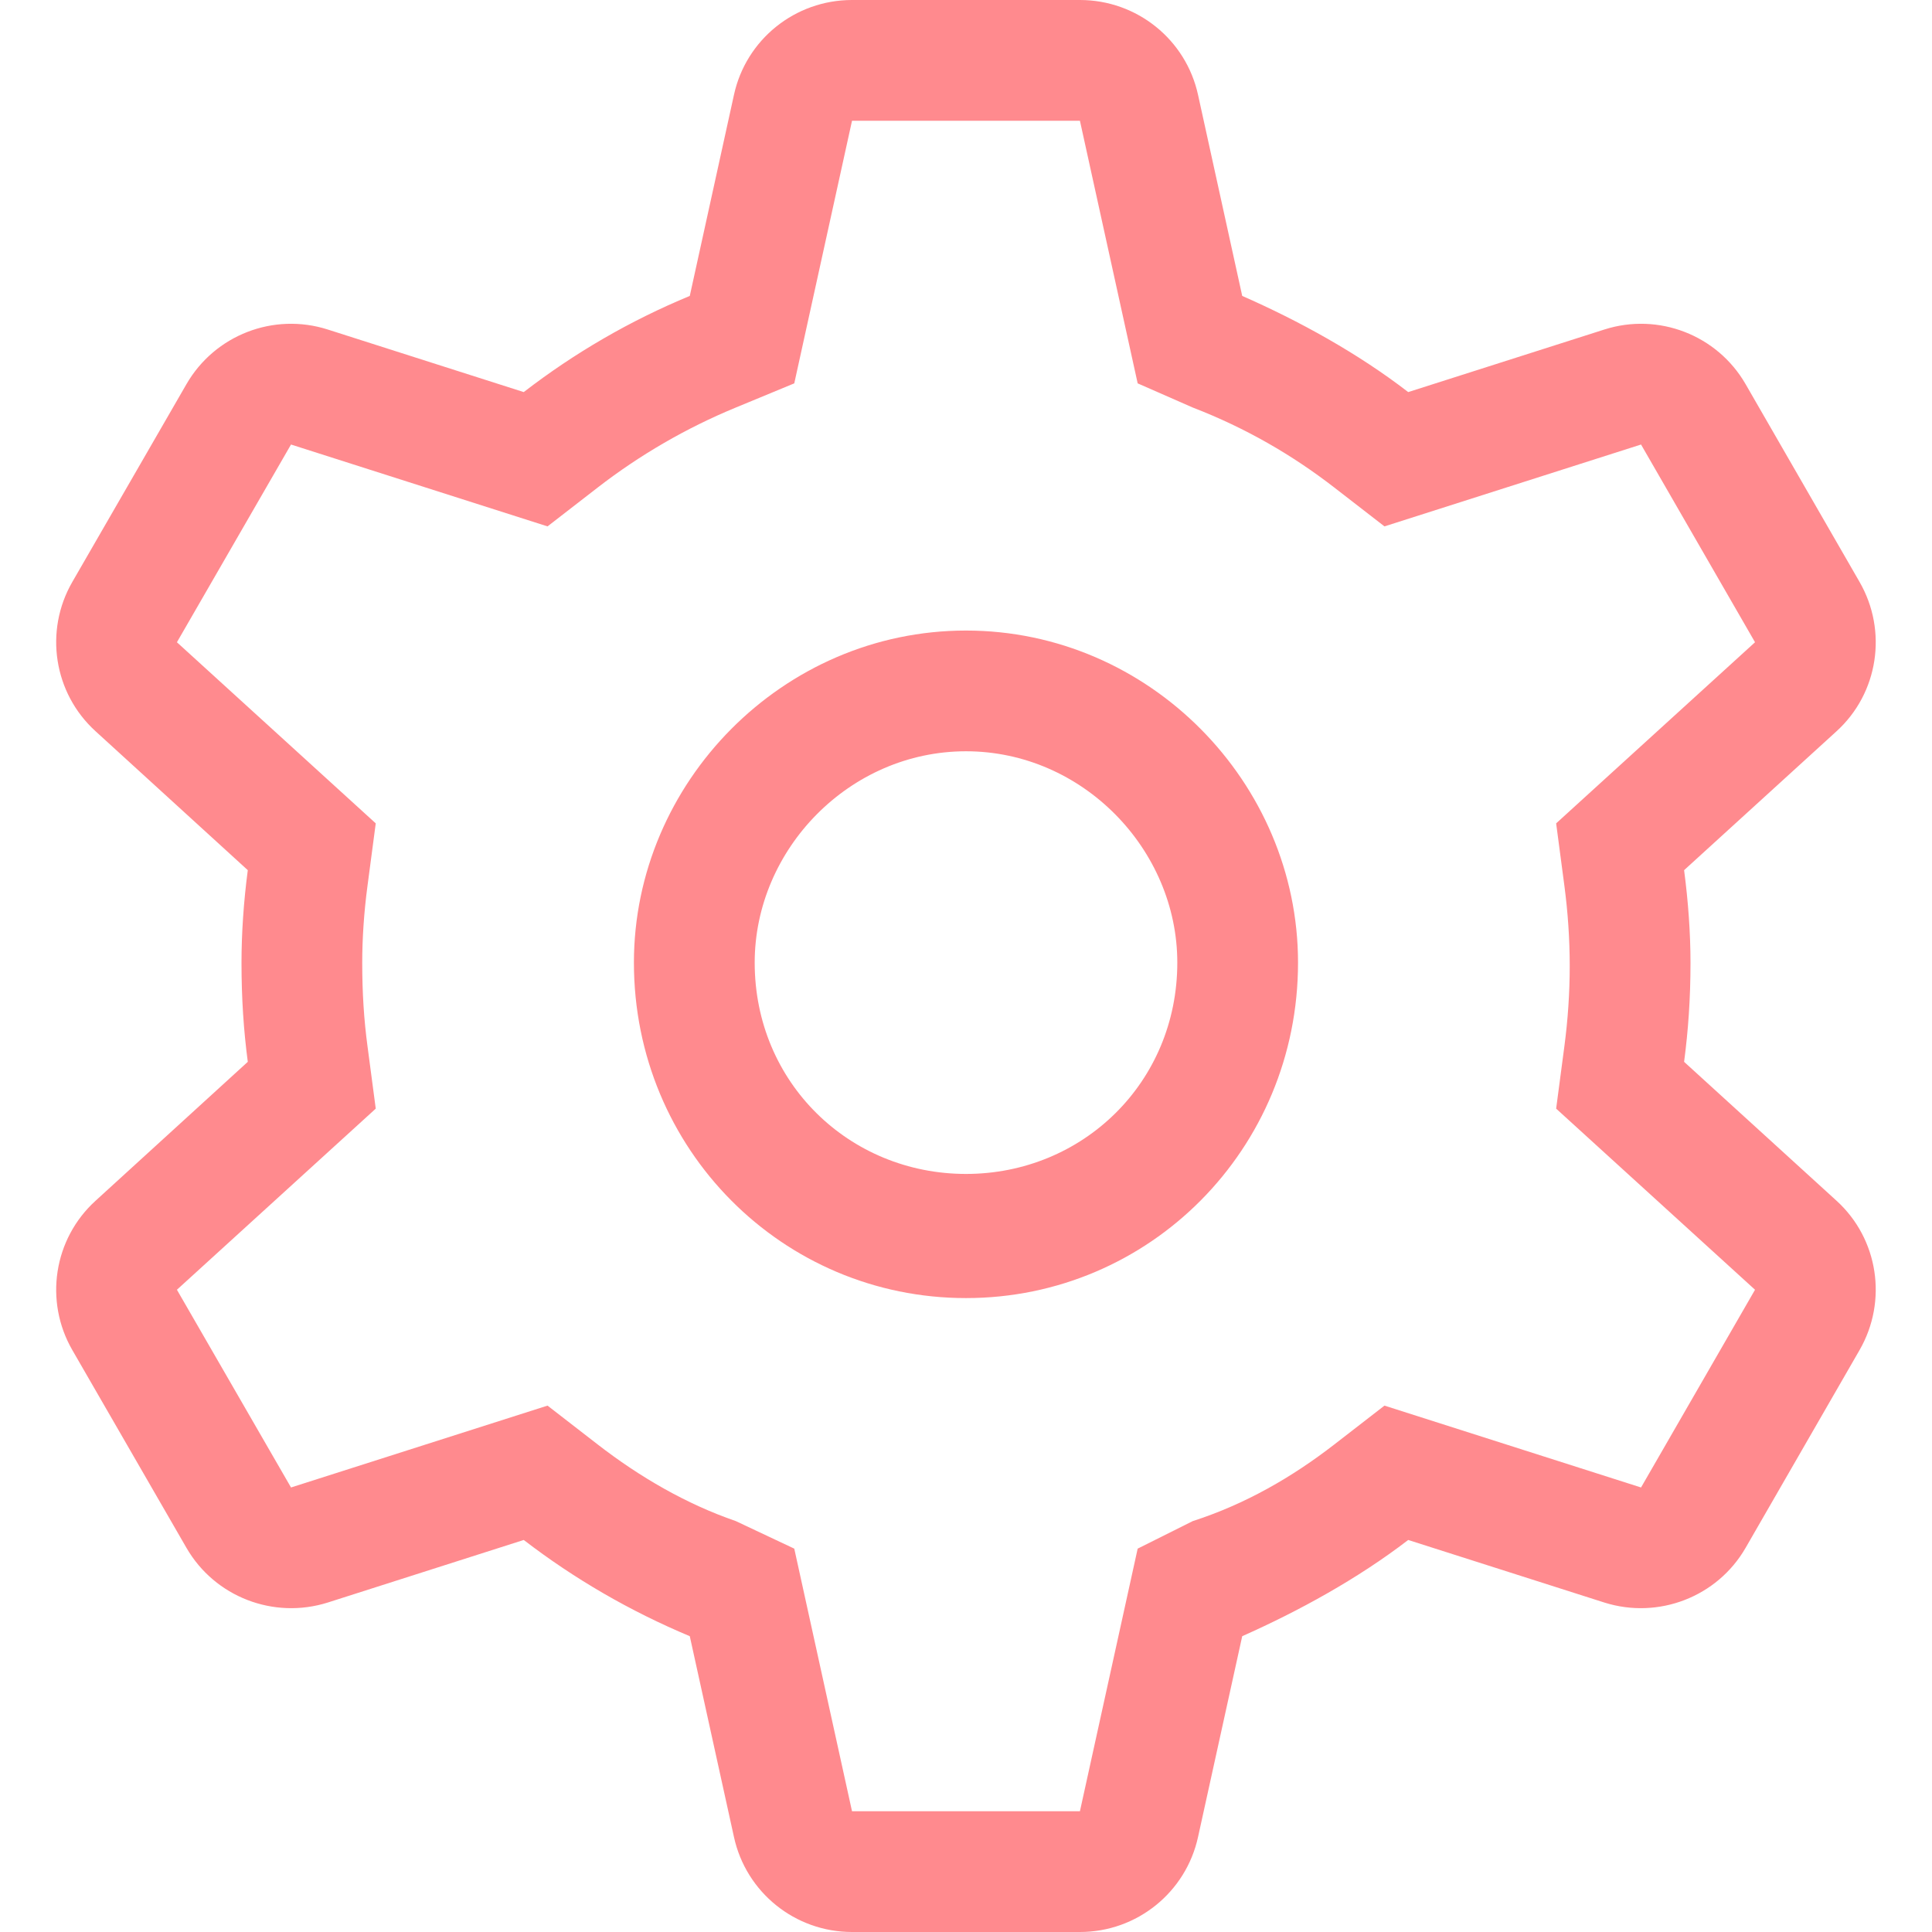 <?xml version="1.0" encoding="UTF-8"?>
<svg xmlns="http://www.w3.org/2000/svg" width="35" height="35" viewBox="0 0 35 35" fill="none">
  <path d="M11.484 17.439C11.484 14.178 14.177 11.423 17.5 11.423C20.822 11.423 23.515 14.178 23.515 17.439C23.515 20.822 20.822 23.516 17.5 23.516C14.177 23.516 11.484 20.822 11.484 17.439ZM17.5 13.61C15.387 13.61 13.672 15.388 13.672 17.439C13.672 19.612 15.387 21.267 17.5 21.267C19.612 21.267 21.328 19.612 21.328 17.439C21.328 15.388 19.612 13.61 17.5 13.61ZM4.489 15.764L1.732 13.248C0.972 12.558 0.797 11.43 1.311 10.541L3.378 6.959C3.892 6.069 4.956 5.657 5.936 5.969L9.488 7.103C10.404 6.396 11.416 5.808 12.496 5.361L13.296 1.72C13.514 0.716 14.403 0 15.435 0H19.564C20.596 0 21.485 0.716 21.704 1.72L22.504 5.361C23.522 5.808 24.595 6.396 25.511 7.103L29.066 5.969C30.044 5.657 31.11 6.069 31.623 6.959L33.687 10.541C34.2 11.43 34.029 12.558 33.27 13.248L30.509 15.764C30.584 16.331 30.625 16.912 30.625 17.439C30.625 18.088 30.584 18.669 30.509 19.236L33.27 21.752C34.029 22.442 34.2 23.57 33.687 24.459L31.623 28.041C31.11 28.93 30.044 29.34 29.066 29.032L25.511 27.898C24.595 28.602 23.522 29.189 22.504 29.641L21.704 33.277C21.485 34.282 20.596 35 19.564 35H15.435C14.403 35 13.514 34.282 13.296 33.277L12.496 29.641C11.416 29.189 10.404 28.602 9.488 27.898L5.936 29.032C4.956 29.34 3.892 28.93 3.378 28.041L1.311 24.459C0.797 23.57 0.972 22.442 1.732 21.752L4.489 19.236C4.414 18.669 4.375 18.088 4.375 17.439C4.375 16.912 4.414 16.331 4.489 15.764ZM10.828 8.832L9.919 9.536L5.272 8.053L3.205 11.635L6.807 14.916L6.657 16.051C6.594 16.523 6.562 17.008 6.562 17.439C6.562 17.992 6.594 18.477 6.657 18.949L6.807 20.084L3.205 23.365L5.272 26.947L9.919 25.464L10.828 26.168C11.587 26.756 12.434 27.248 13.33 27.556L14.389 28.055L15.435 32.812H19.564L20.61 28.055L21.608 27.556C22.565 27.248 23.413 26.756 24.172 26.168L25.081 25.464L29.729 26.947L31.794 23.365L28.191 20.084L28.341 18.949C28.403 18.477 28.437 17.992 28.437 17.5C28.437 17.008 28.403 16.523 28.341 16.051L28.191 14.916L31.794 11.635L29.729 8.053L25.081 9.536L24.172 8.832C23.413 8.244 22.565 7.752 21.608 7.383L20.61 6.945L19.564 2.188H15.435L14.389 6.945L13.33 7.383C12.434 7.752 11.587 8.244 10.828 8.832Z" fill="#FF8A8E"></path>
</svg>
